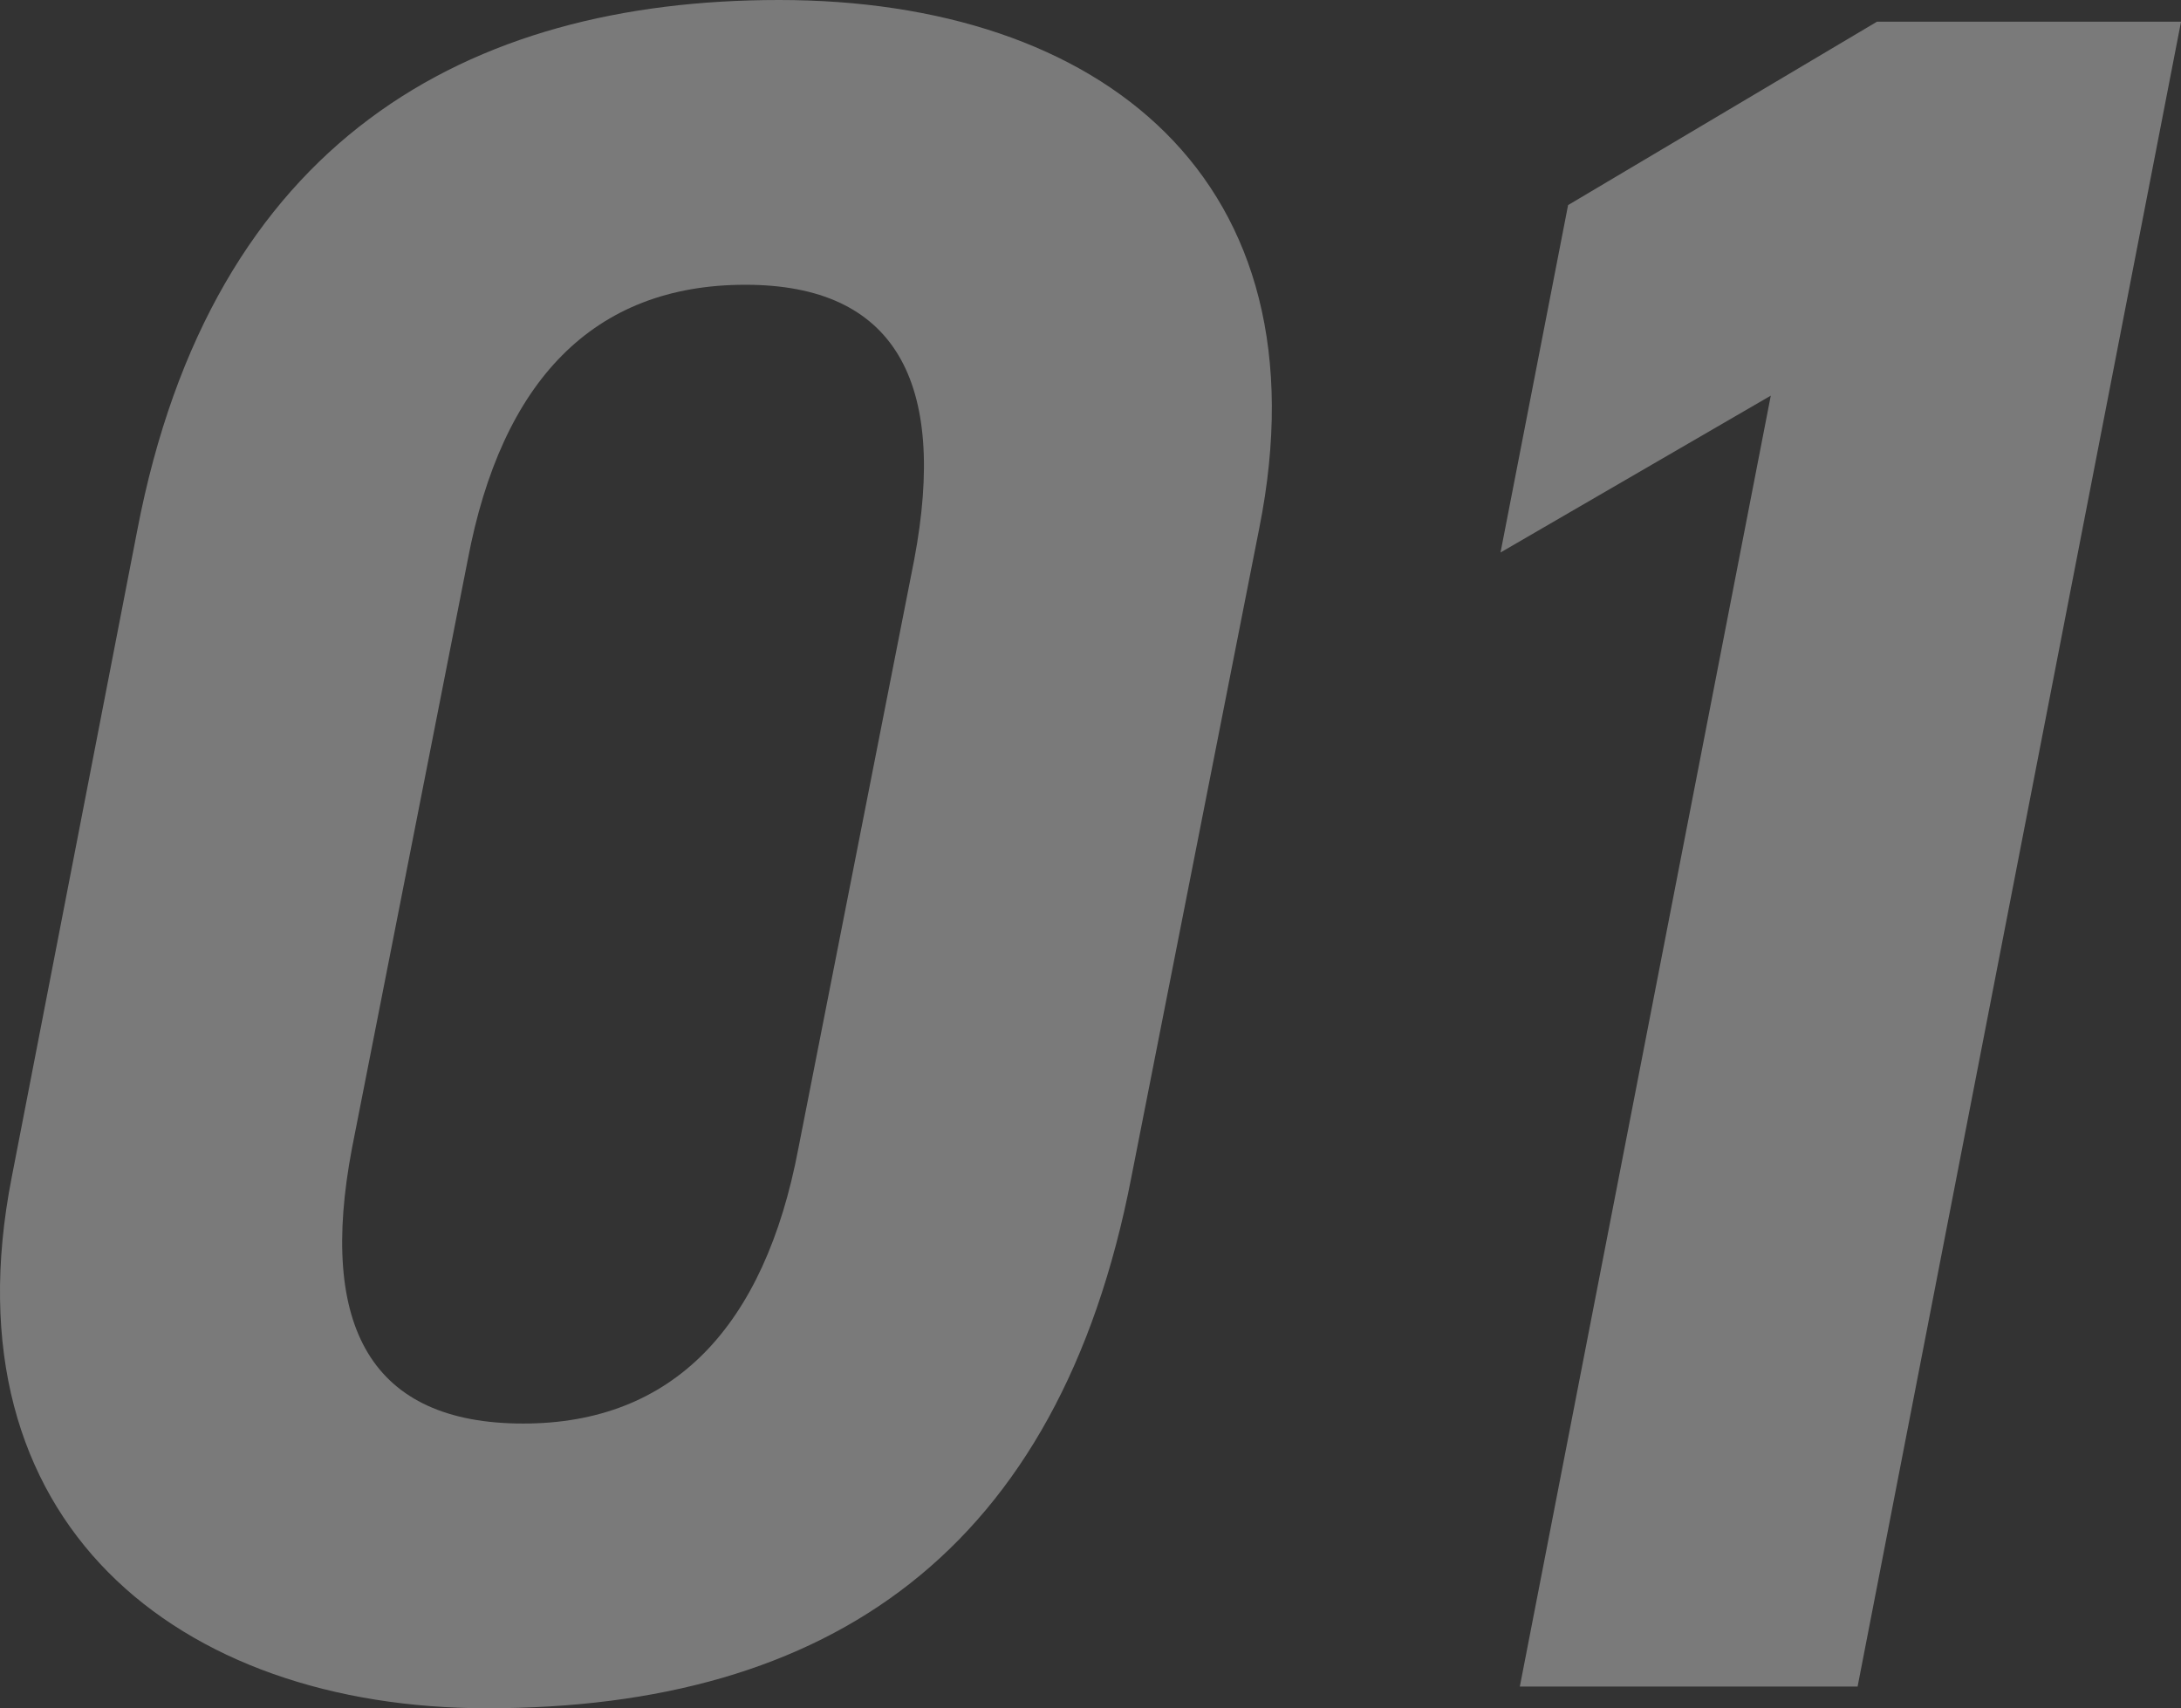 <svg xmlns="http://www.w3.org/2000/svg" width="150.038" height="117.528" viewBox="0 0 150.038 117.528">
  <rect x="0" y="0" width="150.038" height="117.528" fill="#333333" stroke="none"/>
  <path id="パス_424" data-name="パス 424" d="M98.936-79.68c4.814-24.07-10.956-36.354-33.034-36.354-21.414,0-39.01,9.628-44.156,36.52L13.114-35.026c-4.648,23.738,11.454,36.52,32.7,36.52,23.572,0,39.342-10.79,44.322-36.52ZM75.2-77.522l-7.968,40.5C64.906-24.734,58.6-18.094,48.306-18.094c-10.458,0-14.11-6.64-11.786-18.924l7.968-40.5c2.324-12.284,8.632-18.924,19.09-18.924C73.87-96.446,77.522-89.806,75.2-77.522Zm87.15-37.018H141.432l-21.248,12.616-4.648,23.9,18.592-10.79L116.864,0H140.1Z" transform="translate(-12.31 116.034)" fill="#fff" opacity="0.35"/>
</svg>
